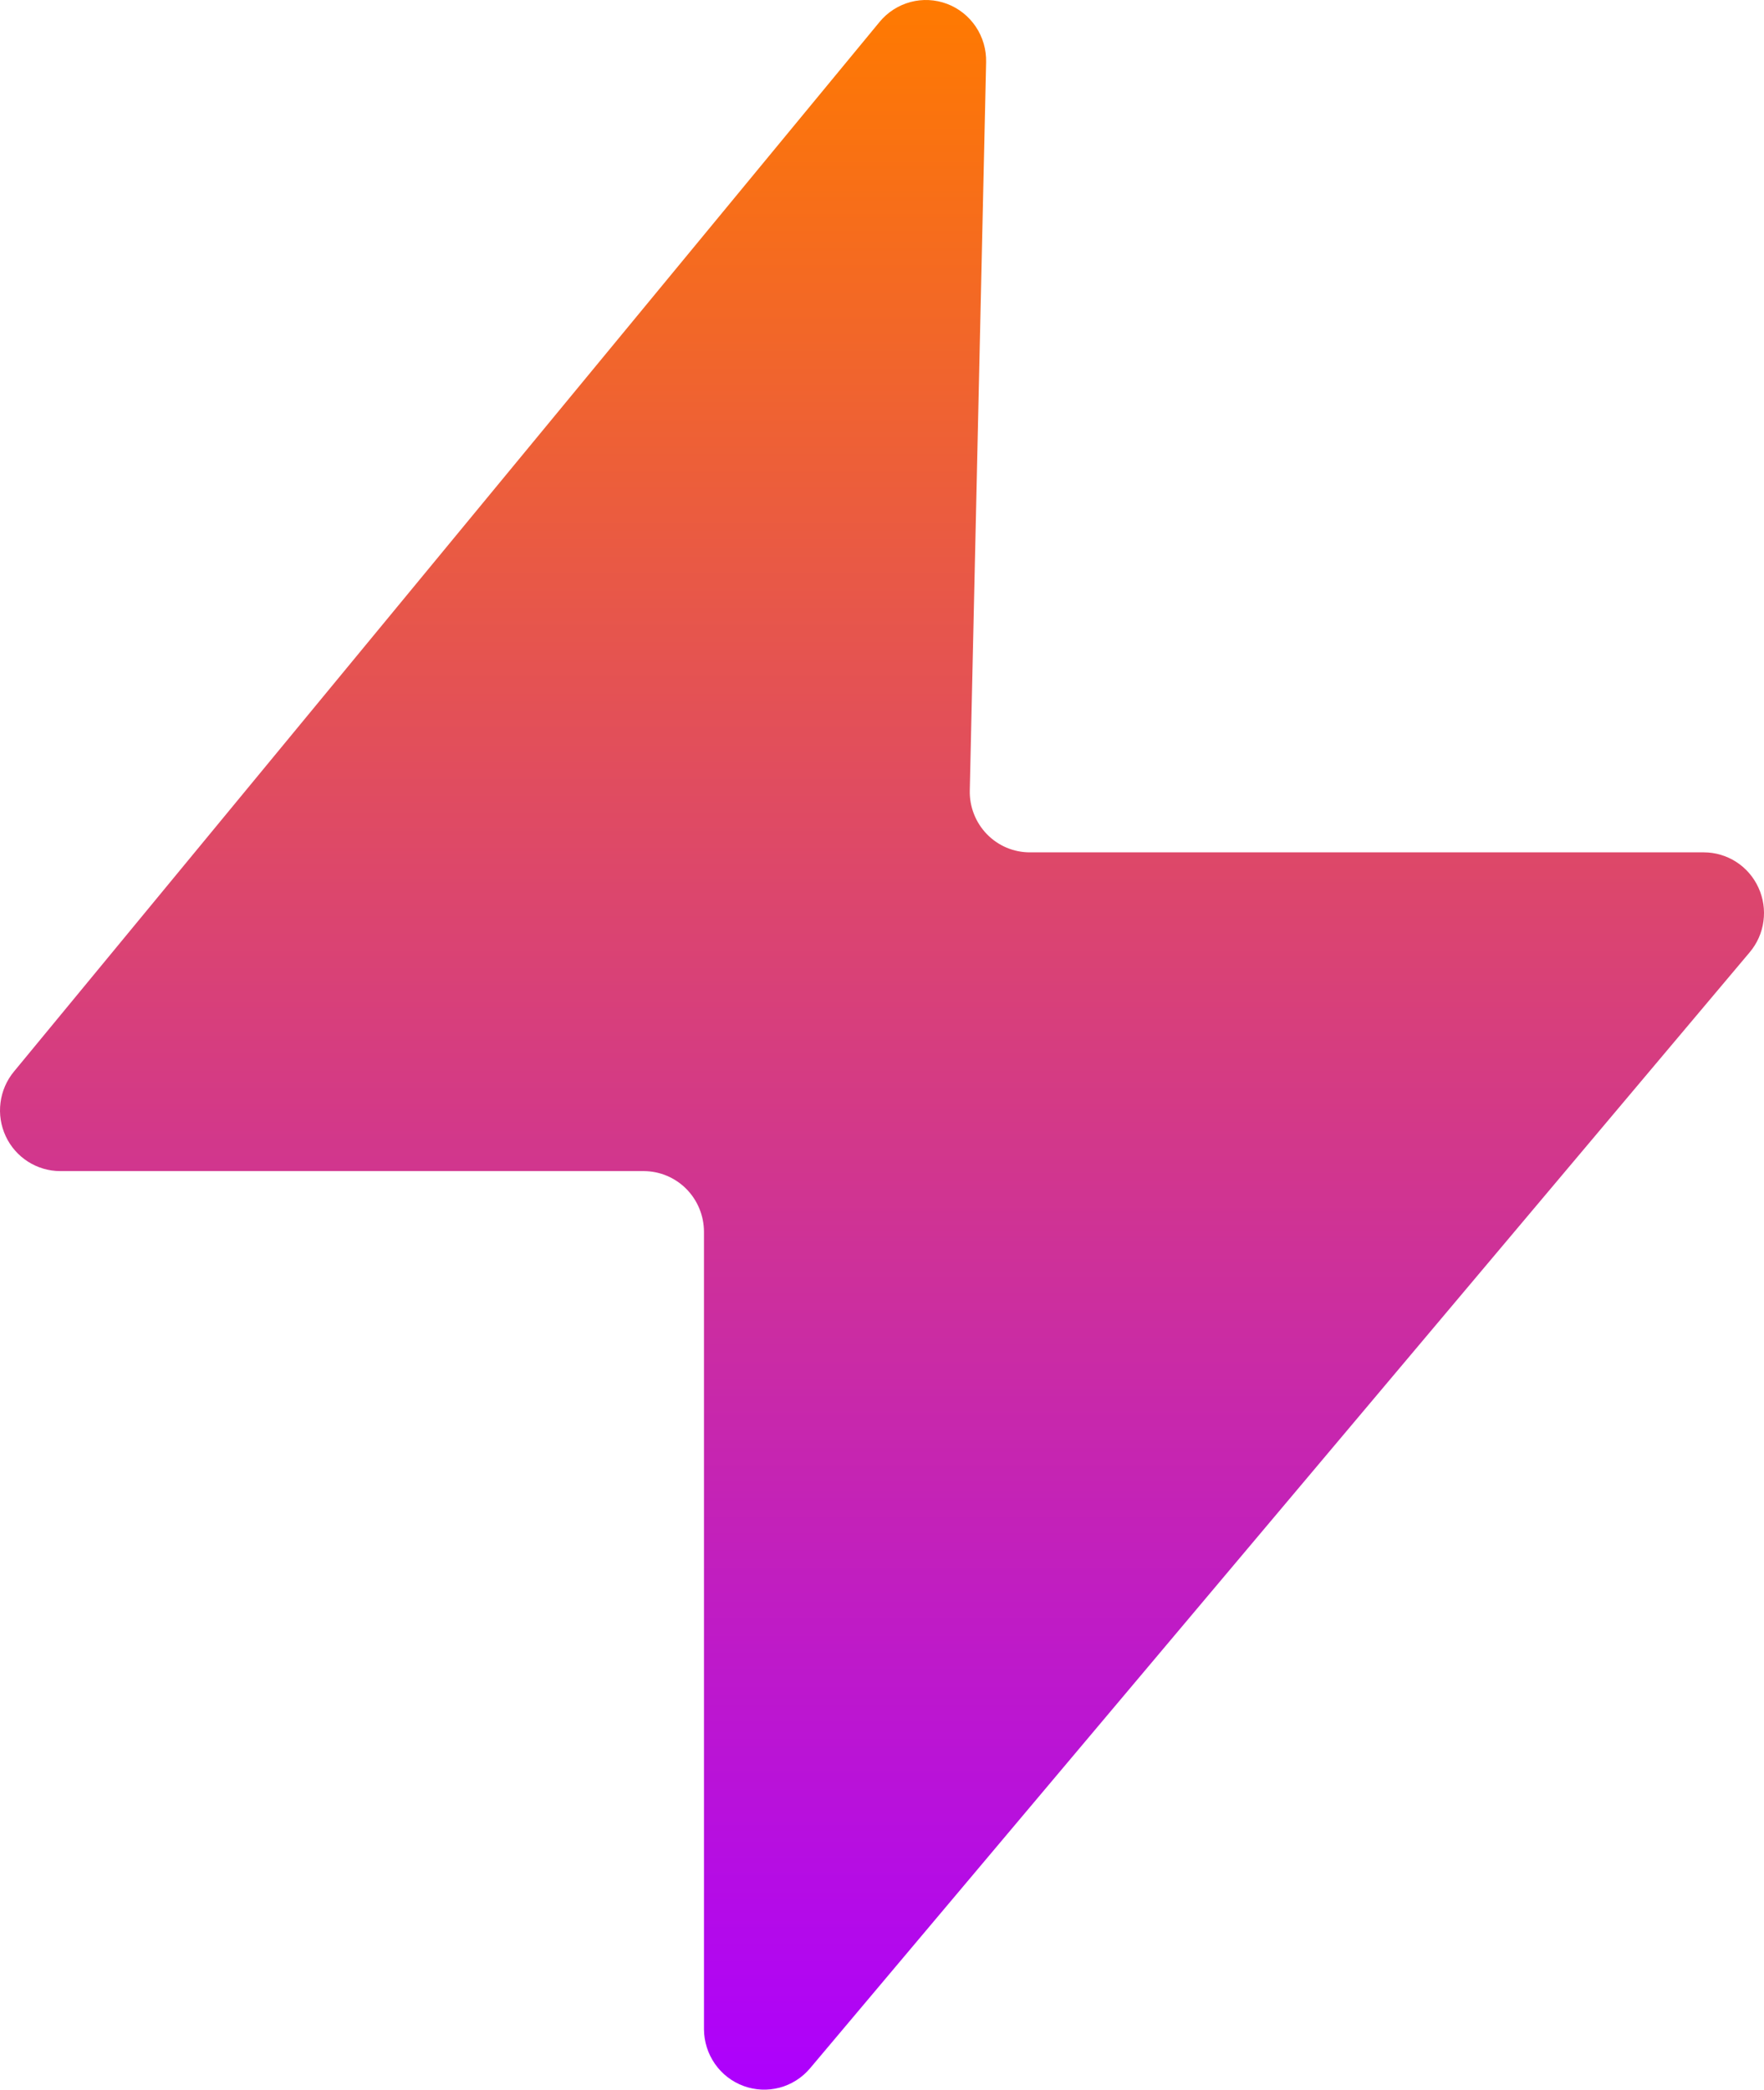 <svg width="38" height="45" viewBox="0 0 38 45" fill="none" xmlns="http://www.w3.org/2000/svg">
<path d="M18.948 0.472L0.301 23.075C0.143 23.266 0.042 23.498 0.011 23.745C-0.021 23.991 0.018 24.242 0.123 24.467C0.227 24.692 0.394 24.882 0.602 25.015C0.81 25.148 1.052 25.219 1.298 25.219H13.868C14.212 25.22 14.541 25.358 14.784 25.602C15.027 25.847 15.164 26.179 15.165 26.526V43.697C15.166 43.964 15.248 44.224 15.4 44.443C15.552 44.662 15.767 44.828 16.016 44.92C16.265 45.012 16.536 45.025 16.793 44.957C17.049 44.889 17.279 44.743 17.45 44.54L37.691 20.508C37.852 20.318 37.955 20.086 37.988 19.839C38.022 19.592 37.984 19.34 37.88 19.114C37.776 18.887 37.61 18.695 37.402 18.561C37.193 18.427 36.951 18.355 36.703 18.355H22.188C22.015 18.356 21.844 18.321 21.684 18.254C21.525 18.187 21.381 18.088 21.26 17.964C21.139 17.839 21.044 17.692 20.981 17.53C20.917 17.368 20.887 17.195 20.891 17.021L21.243 1.337C21.249 1.066 21.171 0.799 21.02 0.574C20.869 0.35 20.653 0.178 20.401 0.083C20.148 -0.012 19.873 -0.026 19.613 0.044C19.353 0.114 19.12 0.263 18.948 0.472Z" fill="url(#paint0_linear_6_411)"/>
<defs>
<linearGradient id="paint0_linear_6_411" x1="19" y1="0" x2="19" y2="45" gradientUnits="userSpaceOnUse">
<stop stop-color="#FF7A00"/>
<stop offset="1" stop-color="#AD00FE"/>
</linearGradient>
</defs>
</svg>
